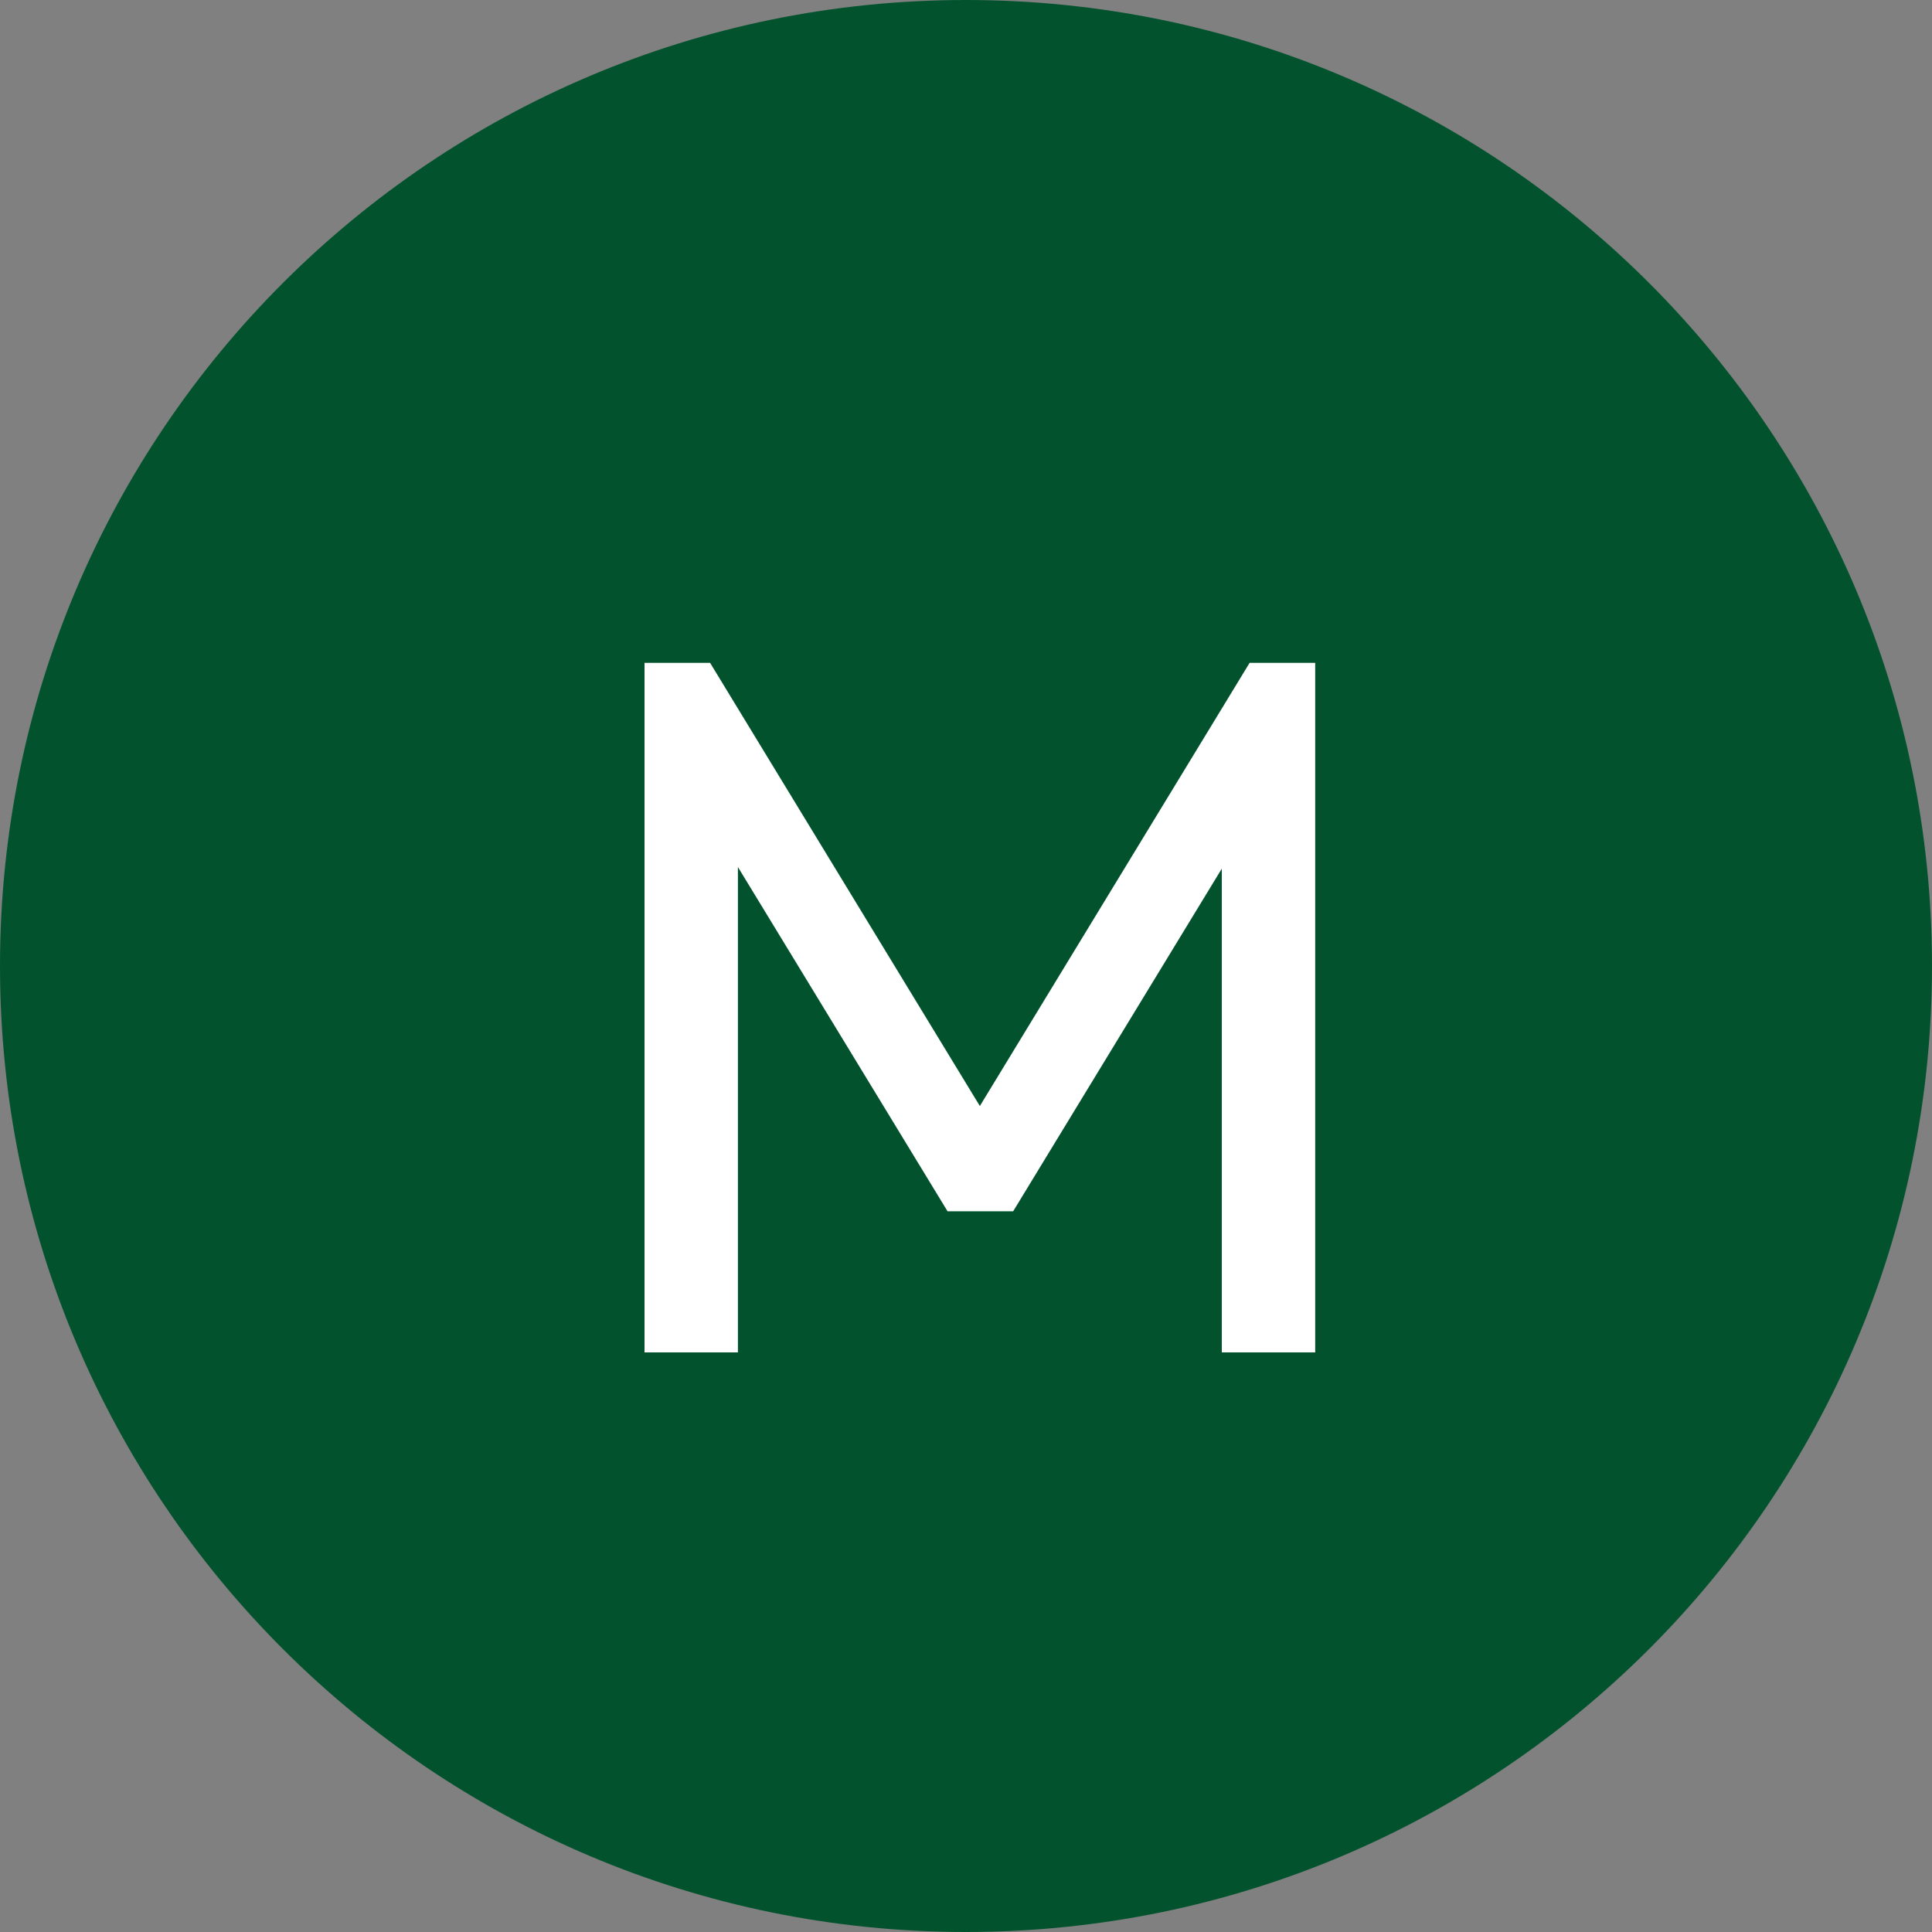 <svg xmlns="http://www.w3.org/2000/svg" width="70" height="70" viewBox="0 0 70 70" fill="none"><rect x="0" y="0" width="70" height="70" fill="#808080" stroke="none"/><path d="M0 35C0 15.67 15.67 0 35 0C54.33 0 70 15.67 70 35C70 54.33 54.33 70 35 70C15.67 70 0 54.33 0 35Z" fill="#02532D"></path><path d="M23.352 49V24.016H25.728L36.312 41.404H34.692L45.276 24.016H47.652V49H44.268V29.956L45.06 30.172L36.708 43.888H34.332L25.98 30.172L26.736 29.956V49H23.352Z" fill="white"></path></svg>